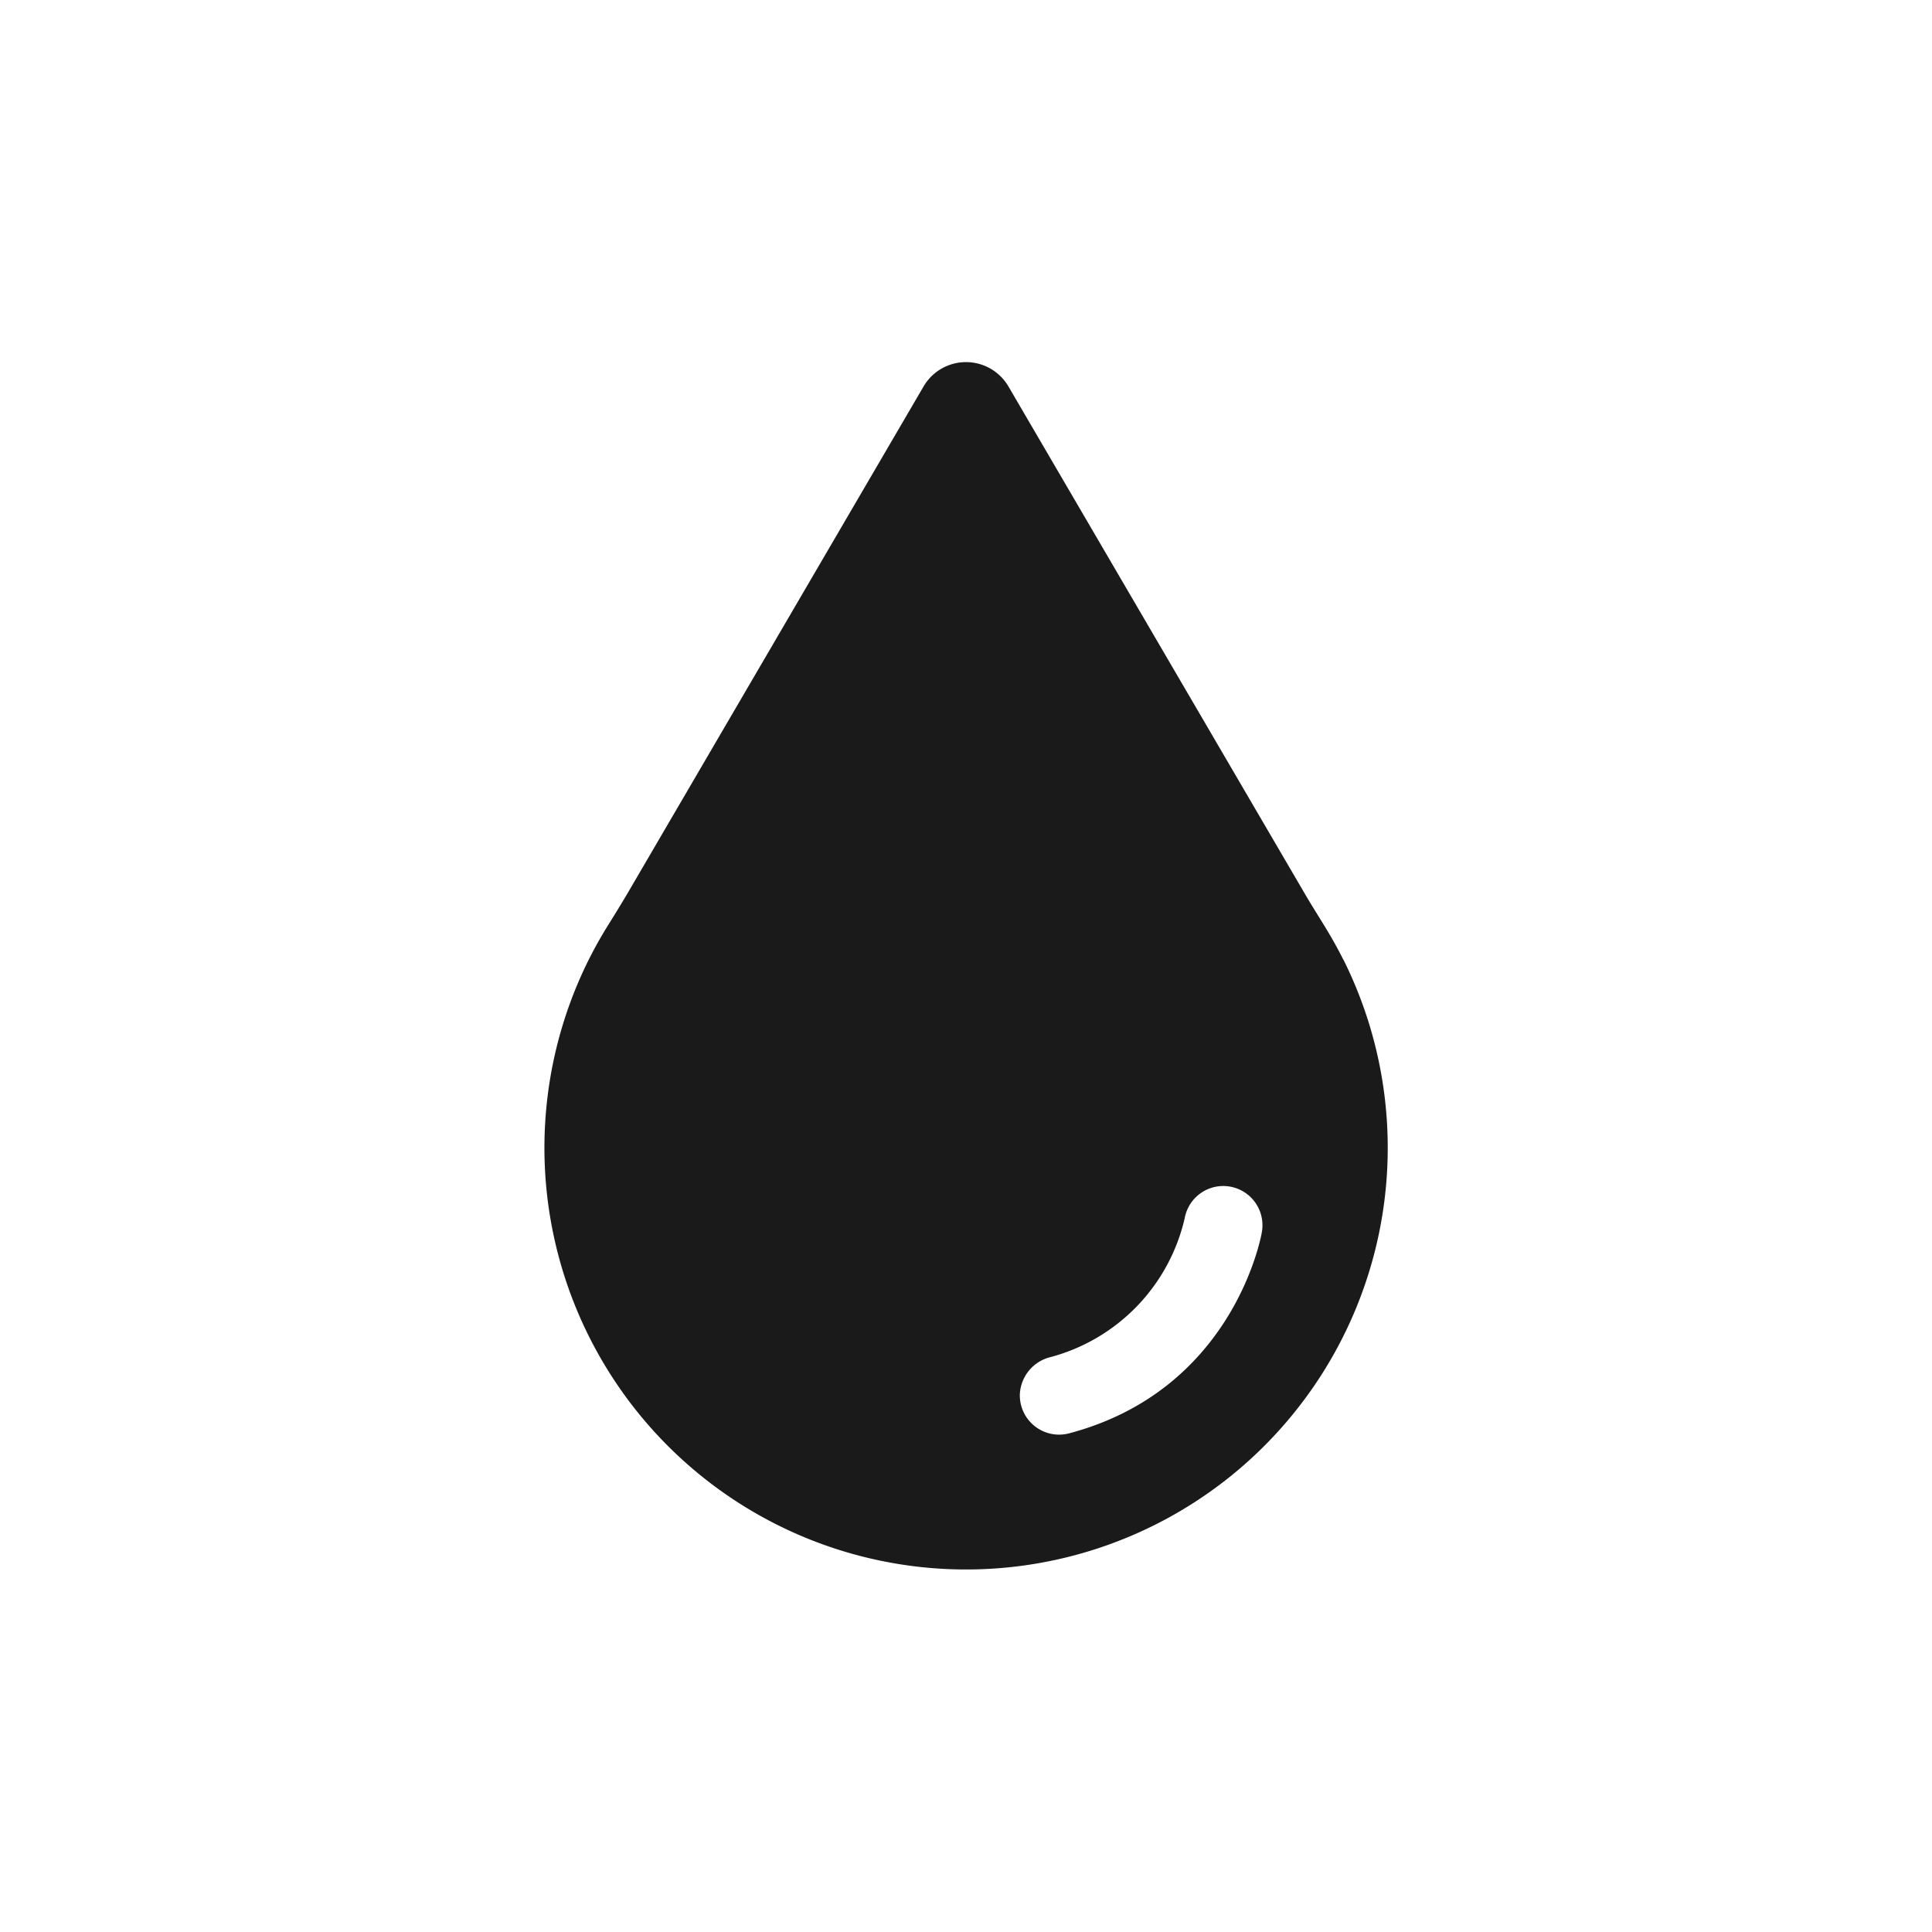 <svg viewBox="0 0 222.82 222.82" xmlns="http://www.w3.org/2000/svg"><defs><style>.cls-1{fill:#1a1a1a;}</style></defs><g id="ICONS"><path d="M154.92,110.67h0l0,0c-.66-1.33-1.39-2.61-2.16-3.87s-1.56-2.5-2.3-3.77L116.31,44.58a5.67,5.67,0,0,0-9.8,0L72.39,103c-.75,1.27-1.52,2.52-2.3,3.77s-1.5,2.54-2.17,3.87l0,0h0a48.63,48.63,0,1,0,87,0Zm-9.39,31.45c-.13.74-3.41,18.21-22.23,23.19a4.53,4.53,0,0,1-5.68-4.49,4.63,4.63,0,0,1,3.56-4.31,21.6,21.6,0,0,0,15.45-16,4.52,4.52,0,0,1,8.9,1.59Z" class="cls-1"></path></g></svg>
